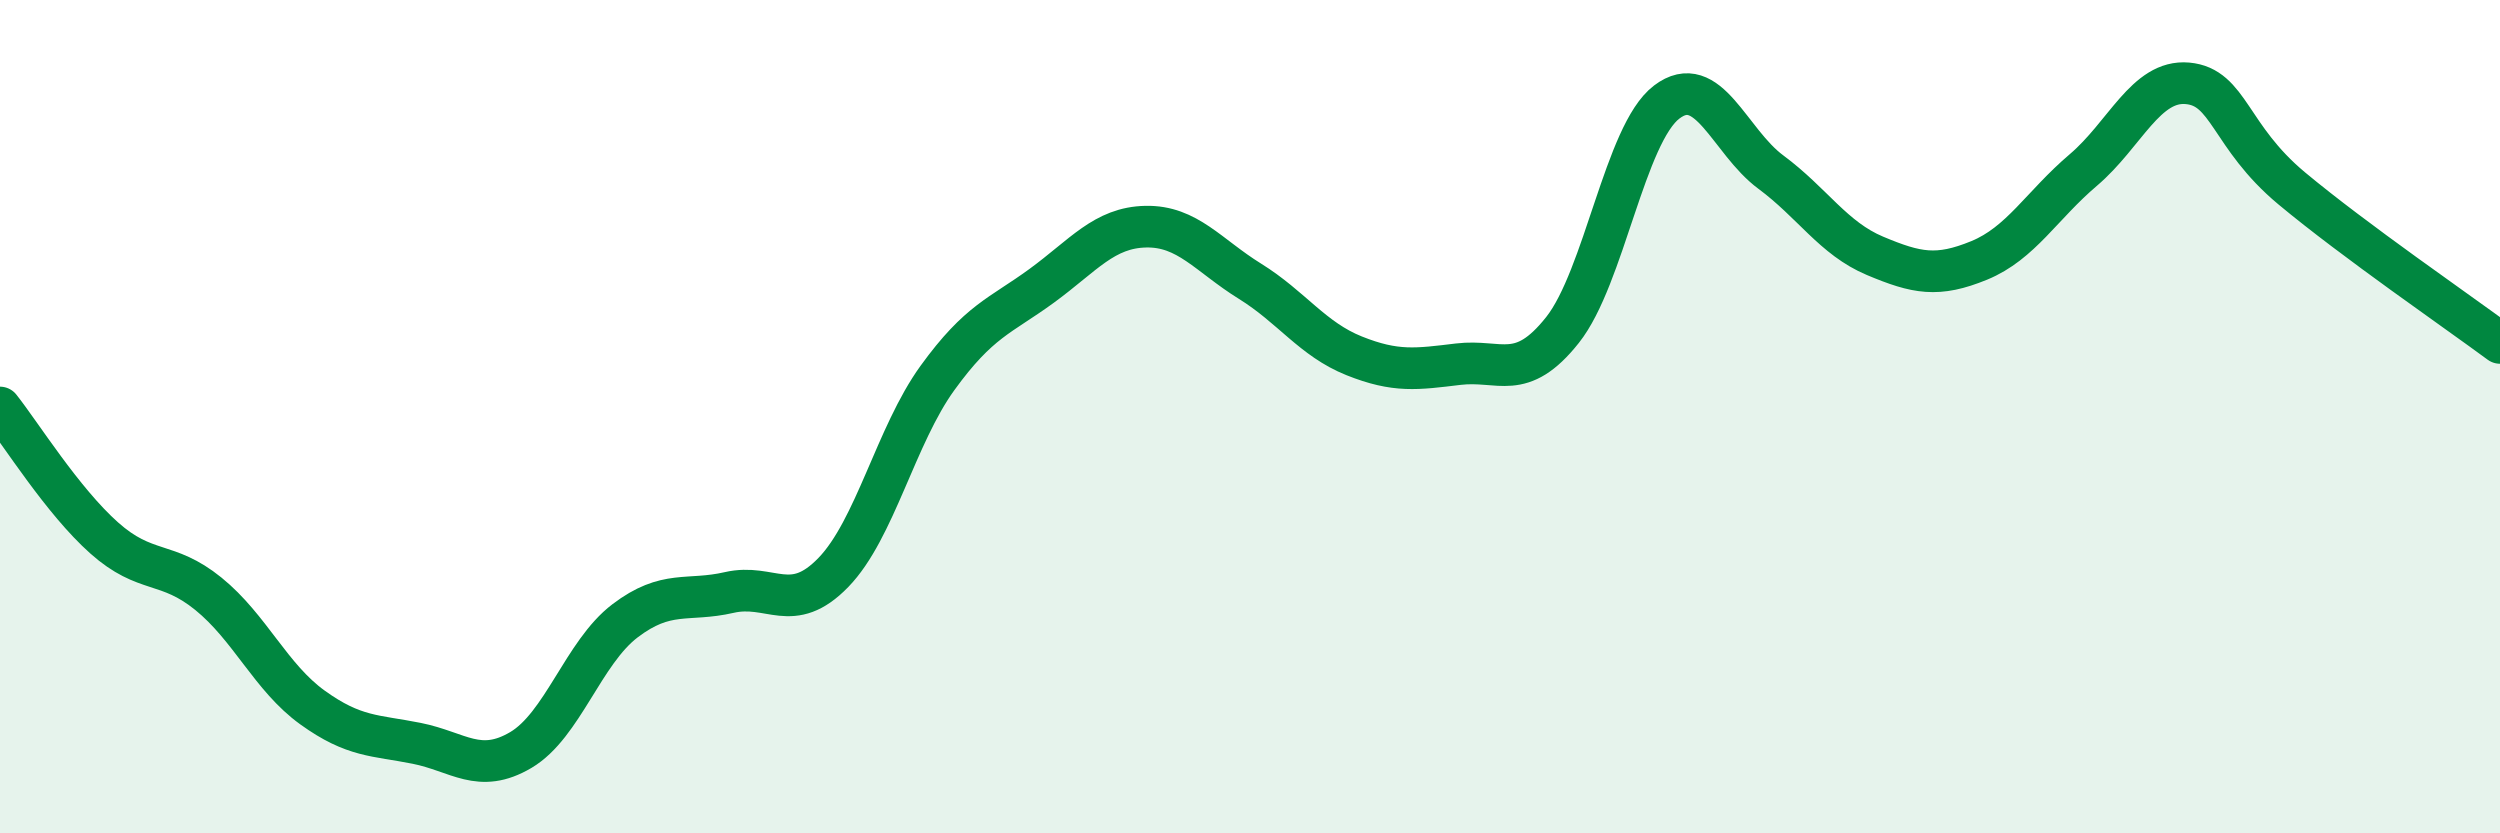 
    <svg width="60" height="20" viewBox="0 0 60 20" xmlns="http://www.w3.org/2000/svg">
      <path
        d="M 0,9.78 C 0.5,10.41 1.5,12.02 2.5,12.91 C 3.5,13.8 4,13.44 5,14.25 C 6,15.06 6.5,16.26 7.5,16.98 C 8.5,17.7 9,17.64 10,17.84 C 11,18.04 11.5,18.59 12.5,18 C 13.5,17.41 14,15.66 15,14.9 C 16,14.14 16.5,14.45 17.5,14.22 C 18.5,13.99 19,14.77 20,13.74 C 21,12.71 21.5,10.45 22.5,9.07 C 23.5,7.69 24,7.59 25,6.86 C 26,6.13 26.5,5.46 27.5,5.44 C 28.5,5.42 29,6.13 30,6.75 C 31,7.37 31.5,8.14 32.5,8.54 C 33.5,8.94 34,8.86 35,8.74 C 36,8.62 36.5,9.18 37.5,7.92 C 38.5,6.66 39,3.21 40,2.45 C 41,1.69 41.5,3.39 42.5,4.13 C 43.5,4.87 44,5.72 45,6.14 C 46,6.56 46.5,6.66 47.5,6.25 C 48.5,5.84 49,4.93 50,4.08 C 51,3.23 51.5,1.91 52.5,2 C 53.5,2.09 53.5,3.27 55,4.52 C 56.5,5.77 59,7.49 60,8.23L60 20L0 20Z"
        fill="#008740"
        opacity="0.1"
        stroke-linecap="round"
        stroke-linejoin="round"
      />
      <path
        d="M 0,9.78 C 0.5,10.41 1.5,12.02 2.5,12.91 C 3.5,13.8 4,13.44 5,14.25 C 6,15.06 6.5,16.26 7.5,16.98 C 8.5,17.7 9,17.64 10,17.84 C 11,18.04 11.5,18.59 12.5,18 C 13.5,17.41 14,15.66 15,14.9 C 16,14.14 16.5,14.45 17.5,14.22 C 18.5,13.99 19,14.77 20,13.74 C 21,12.71 21.5,10.45 22.5,9.07 C 23.5,7.69 24,7.59 25,6.86 C 26,6.13 26.5,5.46 27.5,5.44 C 28.5,5.42 29,6.13 30,6.75 C 31,7.37 31.5,8.14 32.5,8.54 C 33.5,8.94 34,8.86 35,8.74 C 36,8.62 36.5,9.18 37.5,7.92 C 38.5,6.66 39,3.21 40,2.45 C 41,1.69 41.5,3.39 42.5,4.13 C 43.5,4.87 44,5.72 45,6.14 C 46,6.56 46.5,6.66 47.5,6.25 C 48.5,5.84 49,4.93 50,4.08 C 51,3.23 51.5,1.91 52.5,2 C 53.5,2.09 53.5,3.27 55,4.52 C 56.5,5.77 59,7.49 60,8.23"
        stroke="#008740"
        stroke-width="1"
        fill="none"
        stroke-linecap="round"
        stroke-linejoin="round"
      />
    </svg>
  